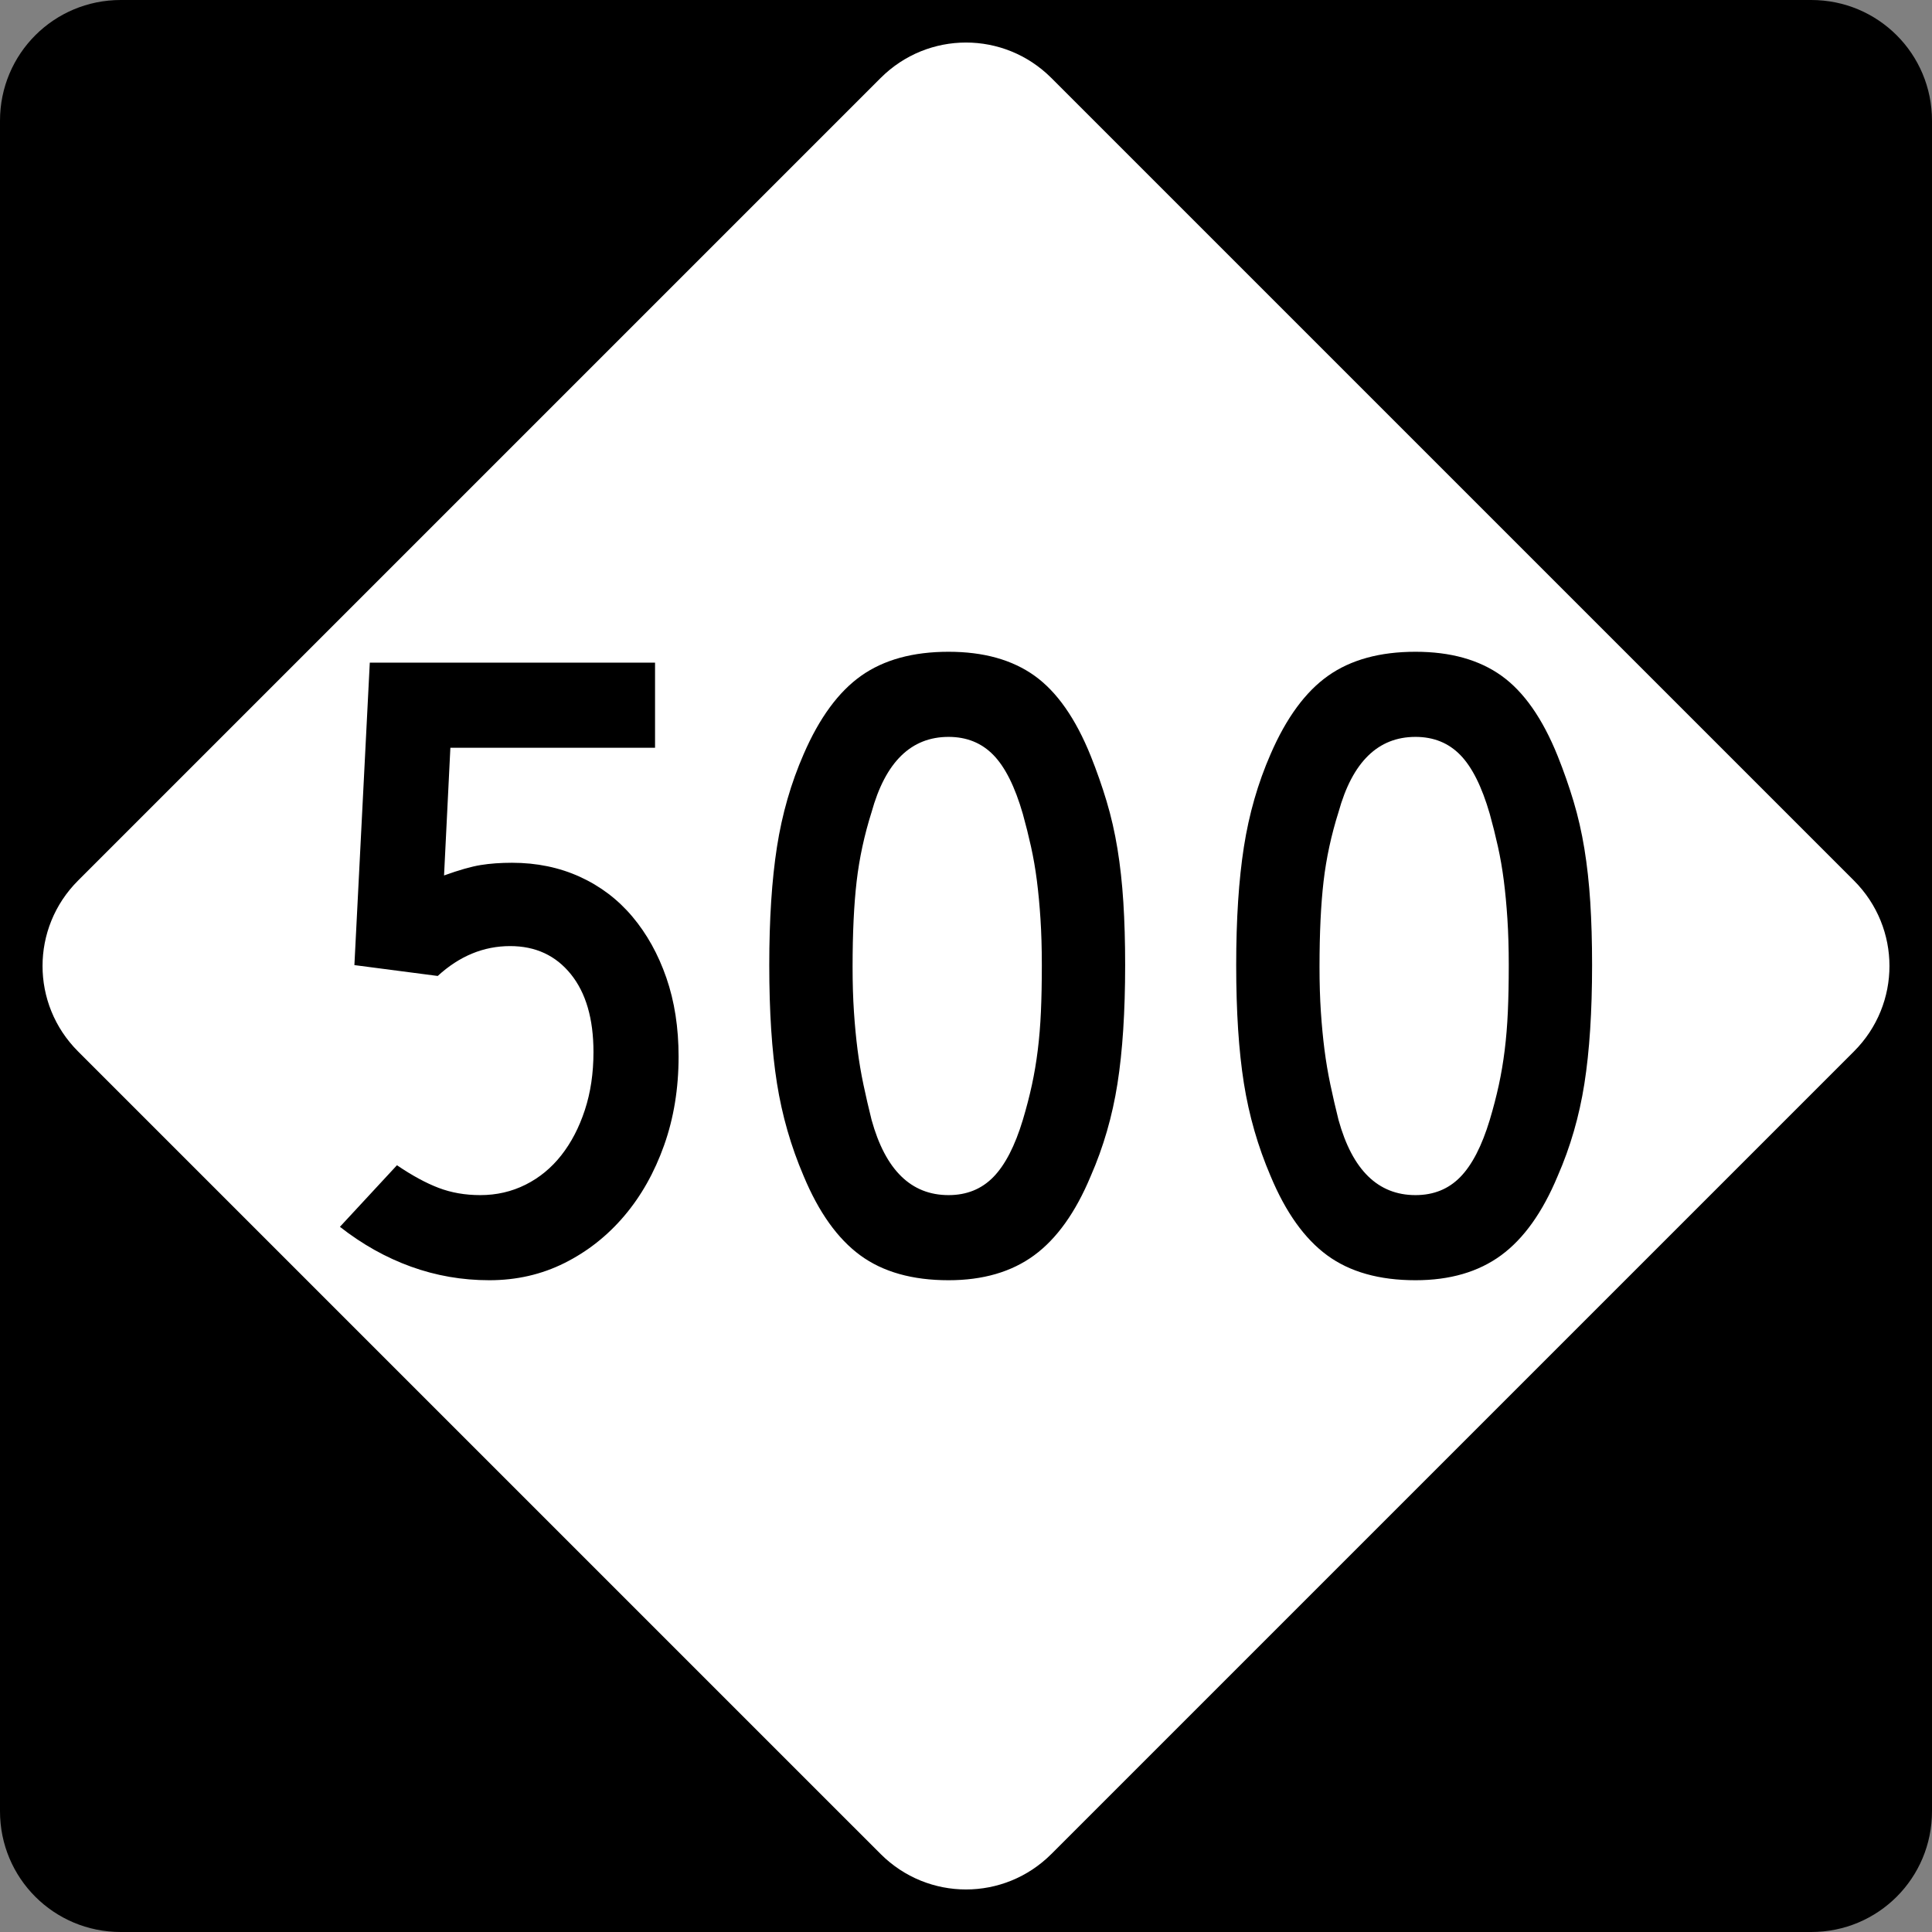 <?xml version="1.0" encoding="UTF-8" standalone="no"?>
<!-- Created with Inkscape (http://www.inkscape.org/) -->
<svg
   xmlns:svg="http://www.w3.org/2000/svg"
   xmlns="http://www.w3.org/2000/svg"
   version="1.0"
   width="600"
   height="600"
   id="svg1873">
  <rect width="100%" height="100%" fill="#808080" stroke="none"/>
  <defs
     id="defs1875" />
  <g
     id="layer1">
    <path
       d="M 37.5,-0 L 562.5,-0 C 583.275,-0 600,16.725 600,37.5 L 600,562.5 C 600,583.275 583.275,600 562.5,600 L 37.5,600 C 16.725,600 0,583.275 0,562.5 L 0,37.5 C 0,16.725 16.725,-0 37.5,-0 z "
       style="fill:black;fill-opacity:1;fill-rule:nonzero;stroke:none;stroke-width:10;stroke-linecap:square;stroke-linejoin:bevel;stroke-miterlimit:4;stroke-dashoffset:0;stroke-opacity:1"
       id="rect1899" />
    <path
       d="M 326.517,24.228 L 575.773,273.484 C 590.463,288.174 590.463,311.827 575.773,326.517 L 326.517,575.772 C 311.827,590.463 288.174,590.463 273.484,575.772 L 24.228,326.517 C 9.538,311.827 9.538,288.174 24.228,273.484 L 273.484,24.228 C 288.174,9.538 311.827,9.538 326.517,24.228 z "
       style="fill:white;fill-opacity:1;fill-rule:nonzero;stroke:none;stroke-width:10;stroke-linecap:square;stroke-linejoin:bevel;stroke-miterlimit:4;stroke-dashoffset:0;stroke-opacity:1"
       id="rect2789" />
    <path
       d="M 210.742,328.129 C 210.742,338.062 209.242,347.246 206.241,355.683 C 203.24,364.12 199.115,371.432 193.865,377.62 C 188.615,383.808 182.429,388.683 175.305,392.244 C 168.182,395.806 160.401,397.587 151.961,397.587 C 143.527,397.587 135.42,396.181 127.638,393.369 C 119.857,390.556 112.499,386.433 105.564,380.997 L 123.279,361.875 C 127.965,365.062 132.277,367.405 136.217,368.904 C 140.156,370.403 144.469,371.153 149.155,371.153 C 154.213,371.153 158.899,370.074 163.213,367.917 C 167.527,365.76 171.23,362.714 174.323,358.777 C 177.415,354.841 179.853,350.155 181.635,344.719 C 183.417,339.283 184.308,333.284 184.308,326.721 C 184.308,316.405 181.964,308.342 177.275,302.532 C 172.586,296.722 166.305,293.816 158.432,293.816 C 150.182,293.816 142.683,296.909 135.938,303.094 L 110.062,299.721 L 114.842,205.786 L 203.43,205.786 L 203.43,232.229 L 139.868,232.229 L 137.903,271.88 C 142.589,270.192 146.385,269.113 149.292,268.644 C 152.199,268.175 155.434,267.94 158.999,267.94 C 166.683,267.94 173.712,269.394 180.086,272.3 C 186.46,275.207 191.897,279.332 196.397,284.676 C 200.897,290.02 204.413,296.348 206.945,303.66 C 209.476,310.973 210.742,319.129 210.742,328.129 L 210.742,328.129 z M 349.426,299.721 C 349.426,314.157 348.63,326.437 347.036,336.561 C 345.443,346.686 342.675,356.248 338.733,365.248 C 334.047,376.497 328.189,384.699 321.16,389.854 C 314.131,395.009 305.272,397.587 294.584,397.587 C 283.336,397.587 274.195,395.009 267.164,389.854 C 260.132,384.699 254.273,376.497 249.587,365.248 C 245.65,356.059 242.885,346.45 241.292,336.42 C 239.698,326.39 238.901,314.157 238.901,299.721 C 238.901,285.474 239.698,273.241 241.292,263.022 C 242.885,252.804 245.65,243.194 249.587,234.194 C 254.461,222.945 260.415,214.836 267.447,209.867 C 274.479,204.898 283.524,202.413 294.584,202.413 C 305.456,202.413 314.36,204.898 321.297,209.867 C 328.235,214.836 334.047,223.134 338.733,234.76 C 340.609,239.447 342.251,244.133 343.659,248.818 C 345.066,253.505 346.192,258.425 347.036,263.58 C 347.88,268.736 348.489,274.267 348.864,280.175 C 349.239,286.082 349.426,292.598 349.426,299.721 L 349.426,299.721 z M 323.55,299.721 C 323.55,294.469 323.41,289.687 323.13,285.375 C 322.849,281.064 322.475,277.081 322.005,273.424 C 321.536,269.768 320.927,266.254 320.177,262.881 C 319.428,259.508 318.584,256.134 317.646,252.758 C 315.208,244.319 312.161,238.224 308.505,234.473 C 304.849,230.723 300.209,228.847 294.584,228.847 C 282.958,228.847 274.991,236.629 270.682,252.191 C 268.428,259.315 266.88,266.486 266.039,273.703 C 265.198,280.921 264.778,289.78 264.778,300.279 C 264.778,305.343 264.918,309.984 265.198,314.204 C 265.478,318.424 265.853,322.362 266.322,326.018 C 266.792,329.674 267.401,333.283 268.151,336.844 C 268.9,340.406 269.744,344.061 270.682,347.809 C 274.991,363.371 282.958,371.153 294.584,371.153 C 300.209,371.153 304.849,369.278 308.505,365.527 C 312.161,361.777 315.208,355.87 317.646,347.809 C 318.767,344.061 319.704,340.453 320.456,336.986 C 321.209,333.519 321.818,329.91 322.284,326.159 C 322.751,322.409 323.078,318.424 323.267,314.204 C 323.456,309.984 323.55,305.157 323.55,299.721 L 323.55,299.721 z M 494.436,299.721 C 494.436,314.157 493.639,326.437 492.045,336.561 C 490.452,346.686 487.684,356.248 483.742,365.248 C 479.056,376.497 473.198,384.699 466.169,389.854 C 459.14,395.009 450.282,397.587 439.594,397.587 C 428.345,397.587 419.205,395.009 412.173,389.854 C 405.141,384.699 399.282,376.497 394.596,365.248 C 390.659,356.059 387.894,346.45 386.301,336.42 C 384.707,326.39 383.911,314.157 383.911,299.721 C 383.911,285.474 384.707,273.241 386.301,263.022 C 387.894,252.804 390.659,243.194 394.596,234.194 C 399.471,222.945 405.424,214.836 412.456,209.867 C 419.488,204.898 428.534,202.413 439.594,202.413 C 450.465,202.413 459.369,204.898 466.307,209.867 C 473.244,214.836 479.056,223.134 483.742,234.76 C 485.619,239.447 487.261,244.133 488.668,248.818 C 490.076,253.505 491.201,258.425 492.045,263.58 C 492.889,268.736 493.499,274.267 493.874,280.175 C 494.248,286.082 494.436,292.598 494.436,299.721 L 494.436,299.721 z M 468.56,299.721 C 468.559,294.469 468.419,289.687 468.139,285.375 C 467.859,281.064 467.484,277.081 467.015,273.424 C 466.545,269.768 465.936,266.254 465.187,262.881 C 464.437,259.508 463.593,256.134 462.655,252.758 C 460.217,244.319 457.171,238.224 453.515,234.473 C 449.858,230.723 445.218,228.847 439.594,228.847 C 427.967,228.847 420,236.629 415.692,252.191 C 413.437,259.315 411.89,266.486 411.048,273.703 C 410.207,280.921 409.787,289.78 409.787,300.279 C 409.787,305.343 409.927,309.984 410.207,314.204 C 410.488,318.424 410.863,322.362 411.332,326.018 C 411.801,329.674 412.41,333.283 413.16,336.844 C 413.909,340.406 414.753,344.061 415.692,347.809 C 420,363.371 427.967,371.153 439.594,371.153 C 445.218,371.153 449.858,369.278 453.515,365.527 C 457.171,361.777 460.217,355.87 462.655,347.809 C 463.776,344.061 464.713,340.453 465.466,336.986 C 466.218,333.519 466.827,329.91 467.294,326.159 C 467.76,322.409 468.087,318.424 468.276,314.204 C 468.465,309.984 468.559,305.157 468.56,299.721 L 468.56,299.721 z "
       style="font-size:281.23px"
       id="text2799" />
  </g>
</svg>
